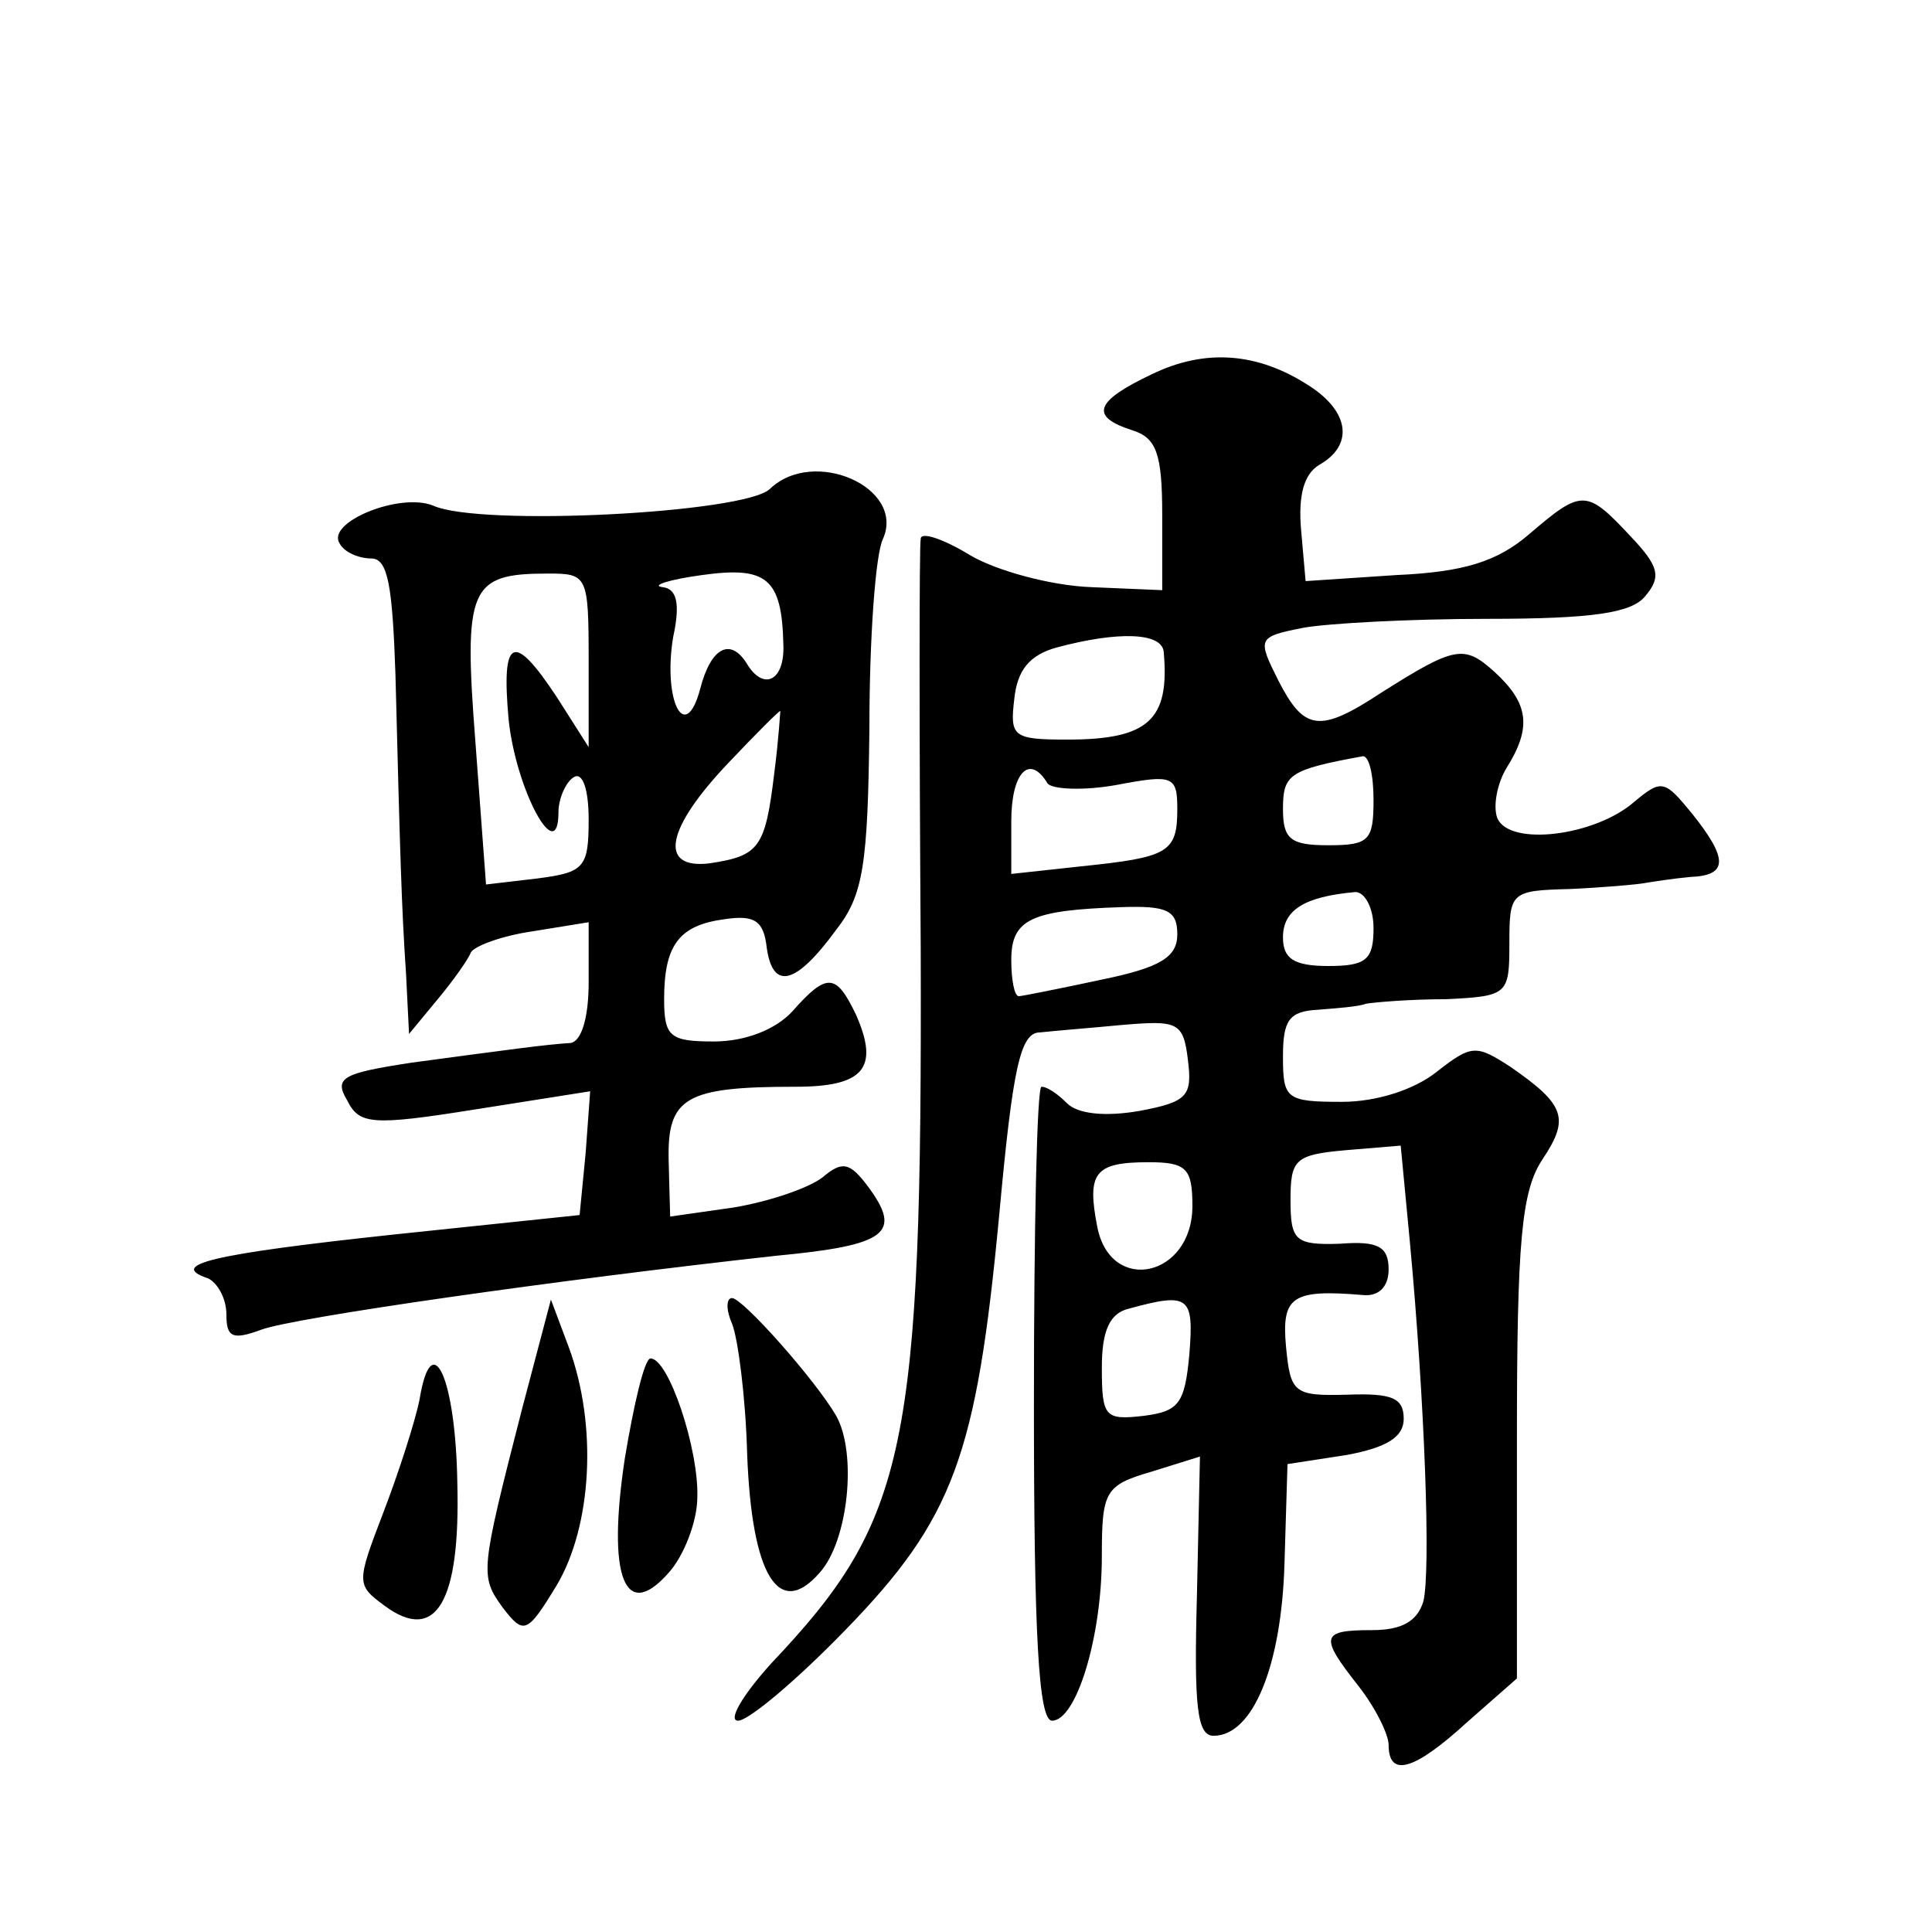 <?xml version="1.0" standalone="no"?>
<!DOCTYPE svg PUBLIC "-//W3C//DTD SVG 20010904//EN"
 "http://www.w3.org/TR/2001/REC-SVG-20010904/DTD/svg10.dtd">
<svg version="1.0" xmlns="http://www.w3.org/2000/svg"
 width="128pt" height="128pt" viewBox="0 0 128 128"
 preserveAspectRatio="xMidYMid meet">
<g transform="translate(0,128) scale(0.1,-0.1)"
fill="#0" stroke="none">
<path d="M763 1032 c-38 -18 -41 -28 -13 -37 16 -5 20 -15 20 -56 l0 -50 -47 2
c-27 1 -63 11 -80 21 -18 11 -33 16 -33 11 -1 -4 -1 -126 0 -271 1 -333 -9 -379
-99 -474 -19 -21 -29 -38 -22 -38 7 0 39 27 71 60 72 74 87 116 102 275 9 98 14
121 27 121 9 1 34 3 55 5 36 3 40 2 43 -23 3 -24 0 -28 -32 -34 -23 -4 -41 -2 -48
5 -6 6 -13 11 -17 11 -3 0 -5 -94 -5 -210 0 -152 3 -210 12 -210 16 0 33 55 33
109 0 43 2 47 33 56 l32 10 -2 -92 c-2 -73 0 -93 11 -93 26 0 45 46 47 114 l2 66
39 6 c27 5 38 12 38 24 0 14 -8 17 -37 16 -36 -1 -38 1 -41 32 -3 33 4 38 51 34
10 -1 17 5 17 17 0 15 -7 19 -32 17 -30 -1 -33 2 -33 29 0 27 3 30 37 33 l36 3
6 -63 c10 -107 14 -219 9 -239 -4 -13 -14 -19 -34 -19 -34 0 -35 -4 -9 -37 11 -14
20 -32 20 -39 0 -22 17 -17 52 15 l33 29 0 159 c0 131 3 164 17 185 18 27 15 36
-21 61 -23 15 -26 15 -49 -3 -15 -12 -40 -20 -63 -20 -37 0 -39 2 -39 30 0 24 4
30 23 31 12 1 27 2 32 4 6 1 29 3 53 3 41 2 42 3 42 37 0 34 1 35 40 36 22 1 45
3 50 4 6 1 19 3 30 4 25 1 25 12 1 42 -18 22 -20 23 -38 8 -26 -23 -83 -30 -91
-11 -3 8 0 23 6 33 17 27 15 43 -8 64 -20 18 -26 17 -75 -14 -41 -27 -51 -25 -68
8 -14 28 -14 29 16 35 16 3 71 6 122 6 71 0 96 4 105 15 11 13 9 20 -10 40 -29
31 -32 31 -67 1 -21 -18 -43 -25 -88 -27 l-60 -4 -3 34 c-2 23 2 37 12 43 23 13
20 35 -6 52 -35 23 -70 25 -105 8z m8 -184 c4 -45 -10 -58 -64 -58 -36 0 -38 2
-35 27 2 19 10 29 28 34 41 11 70 10 71 -3z m139 -98 c0 -27 -3 -30 -30 -30 -25
0 -30 4 -30 24 0 23 4 26 53 35 4 0 7 -12 7 -29z m-216 11 c3 -4 24 -5 46 -1 37
7 40 6 40 -16 0 -29 -6 -32 -64 -38 l-46 -5 0 35 c0 32 12 45 24 25z m216 -96 c0
-21 -5 -25 -30 -25 -23 0 -30 5 -30 19 0 18 14 27 48 30 6 0 12 -10 12 -24z m-130
-4 c0 -15 -11 -22 -50 -30 -28 -6 -53 -11 -55 -11 -3 0 -5 11 -5 24 0 27 13 33
73 35 30 1 37 -2 37 -18z m10 -180 c0 -47 -54 -59 -63 -14 -7 36 -2 43 34 43 25
0 29 -4 29 -29z m-2 -98 c-3 -33 -7 -38 -30 -41 -26 -3 -28 -1 -28 32 0 24 5 36
18 39 40 11 43 8 40 -30z M510 956 c-17 -16 -192 -25 -223 -11 -22 9 -71 -11 -62
-25 3 -6 13 -10 21 -10 11 0 14 -18 16 -77 3 -117 4 -154 7 -198 l2 -40 19 23 c10
12 20 26 22 31 2 4 20 11 41 14 l37 6 0 -40 c0 -24 -5 -39 -12 -40 -16 -1 -38 -4
-105 -13 -46 -7 -52 -10 -43 -25 8 -16 16 -17 85 -6 l76 12 -3 -41 -4 -41 -124
-13 c-121 -13 -149 -20 -122 -29 6 -3 12 -13 12 -24 0 -15 4 -17 23 -10 21 8 196
33 341 49 74 7 84 15 61 46 -12 16 -17 17 -30 6 -9 -7 -35 -16 -59 -20 l-42 -6
-1 37 c-1 42 11 49 84 49 45 0 56 12 40 48 -13 27 -19 28 -42 2 -11 -12 -31 -20
-52 -20 -29 0 -33 3 -33 28 0 36 10 49 40 53 20 3 26 -1 28 -19 4 -28 19 -25 46
12 18 23 21 43 22 134 0 59 4 115 9 125 15 34 -46 61 -75 33z m9 -103 c1 -24 -13
-31 -24 -13 -11 18 -24 11 -31 -16 -10 -38 -25 -8 -18 34 5 23 2 32 -7 33 -8 1
4 5 26 8 43 6 53 -2 54 -46z m-129 -10 l0 -58 -21 33 c-29 44 -37 40 -32 -15 5
-47 33 -98 33 -61 0 9 5 20 10 23 6 4 10 -8 10 -28 0 -32 -3 -35 -34 -39 l-34 -4
-7 94 c-8 103 -4 112 48 112 26 0 27 -1 27 -57z m123 -75 c-6 -50 -10 -55 -43 -60
-34 -4 -29 23 13 67 18 19 33 34 34 34 0 1 -1 -18 -4 -41z M346 347 c-28 -109 -28
-111 -13 -132 14 -18 16 -18 36 15 23 39 27 105 8 157 l-12 32 -19 -72z M485 403
c4 -10 9 -49 10 -86 3 -81 21 -110 48 -79 19 21 25 79 11 104 -14 24 -62 78 -69
78 -4 0 -4 -8 0 -17z M278 353 c-3 -15 -14 -49 -24 -75 -18 -47 -18 -48 1 -62 34
-25 50 3 48 81 -1 70 -17 105 -25 56z M414 314 c-12 -79 0 -109 29 -76 10 11 19
34 19 50 1 32 -19 92 -31 92 -4 0 -11 -30 -17 -66z"/>
</g>
</svg>

